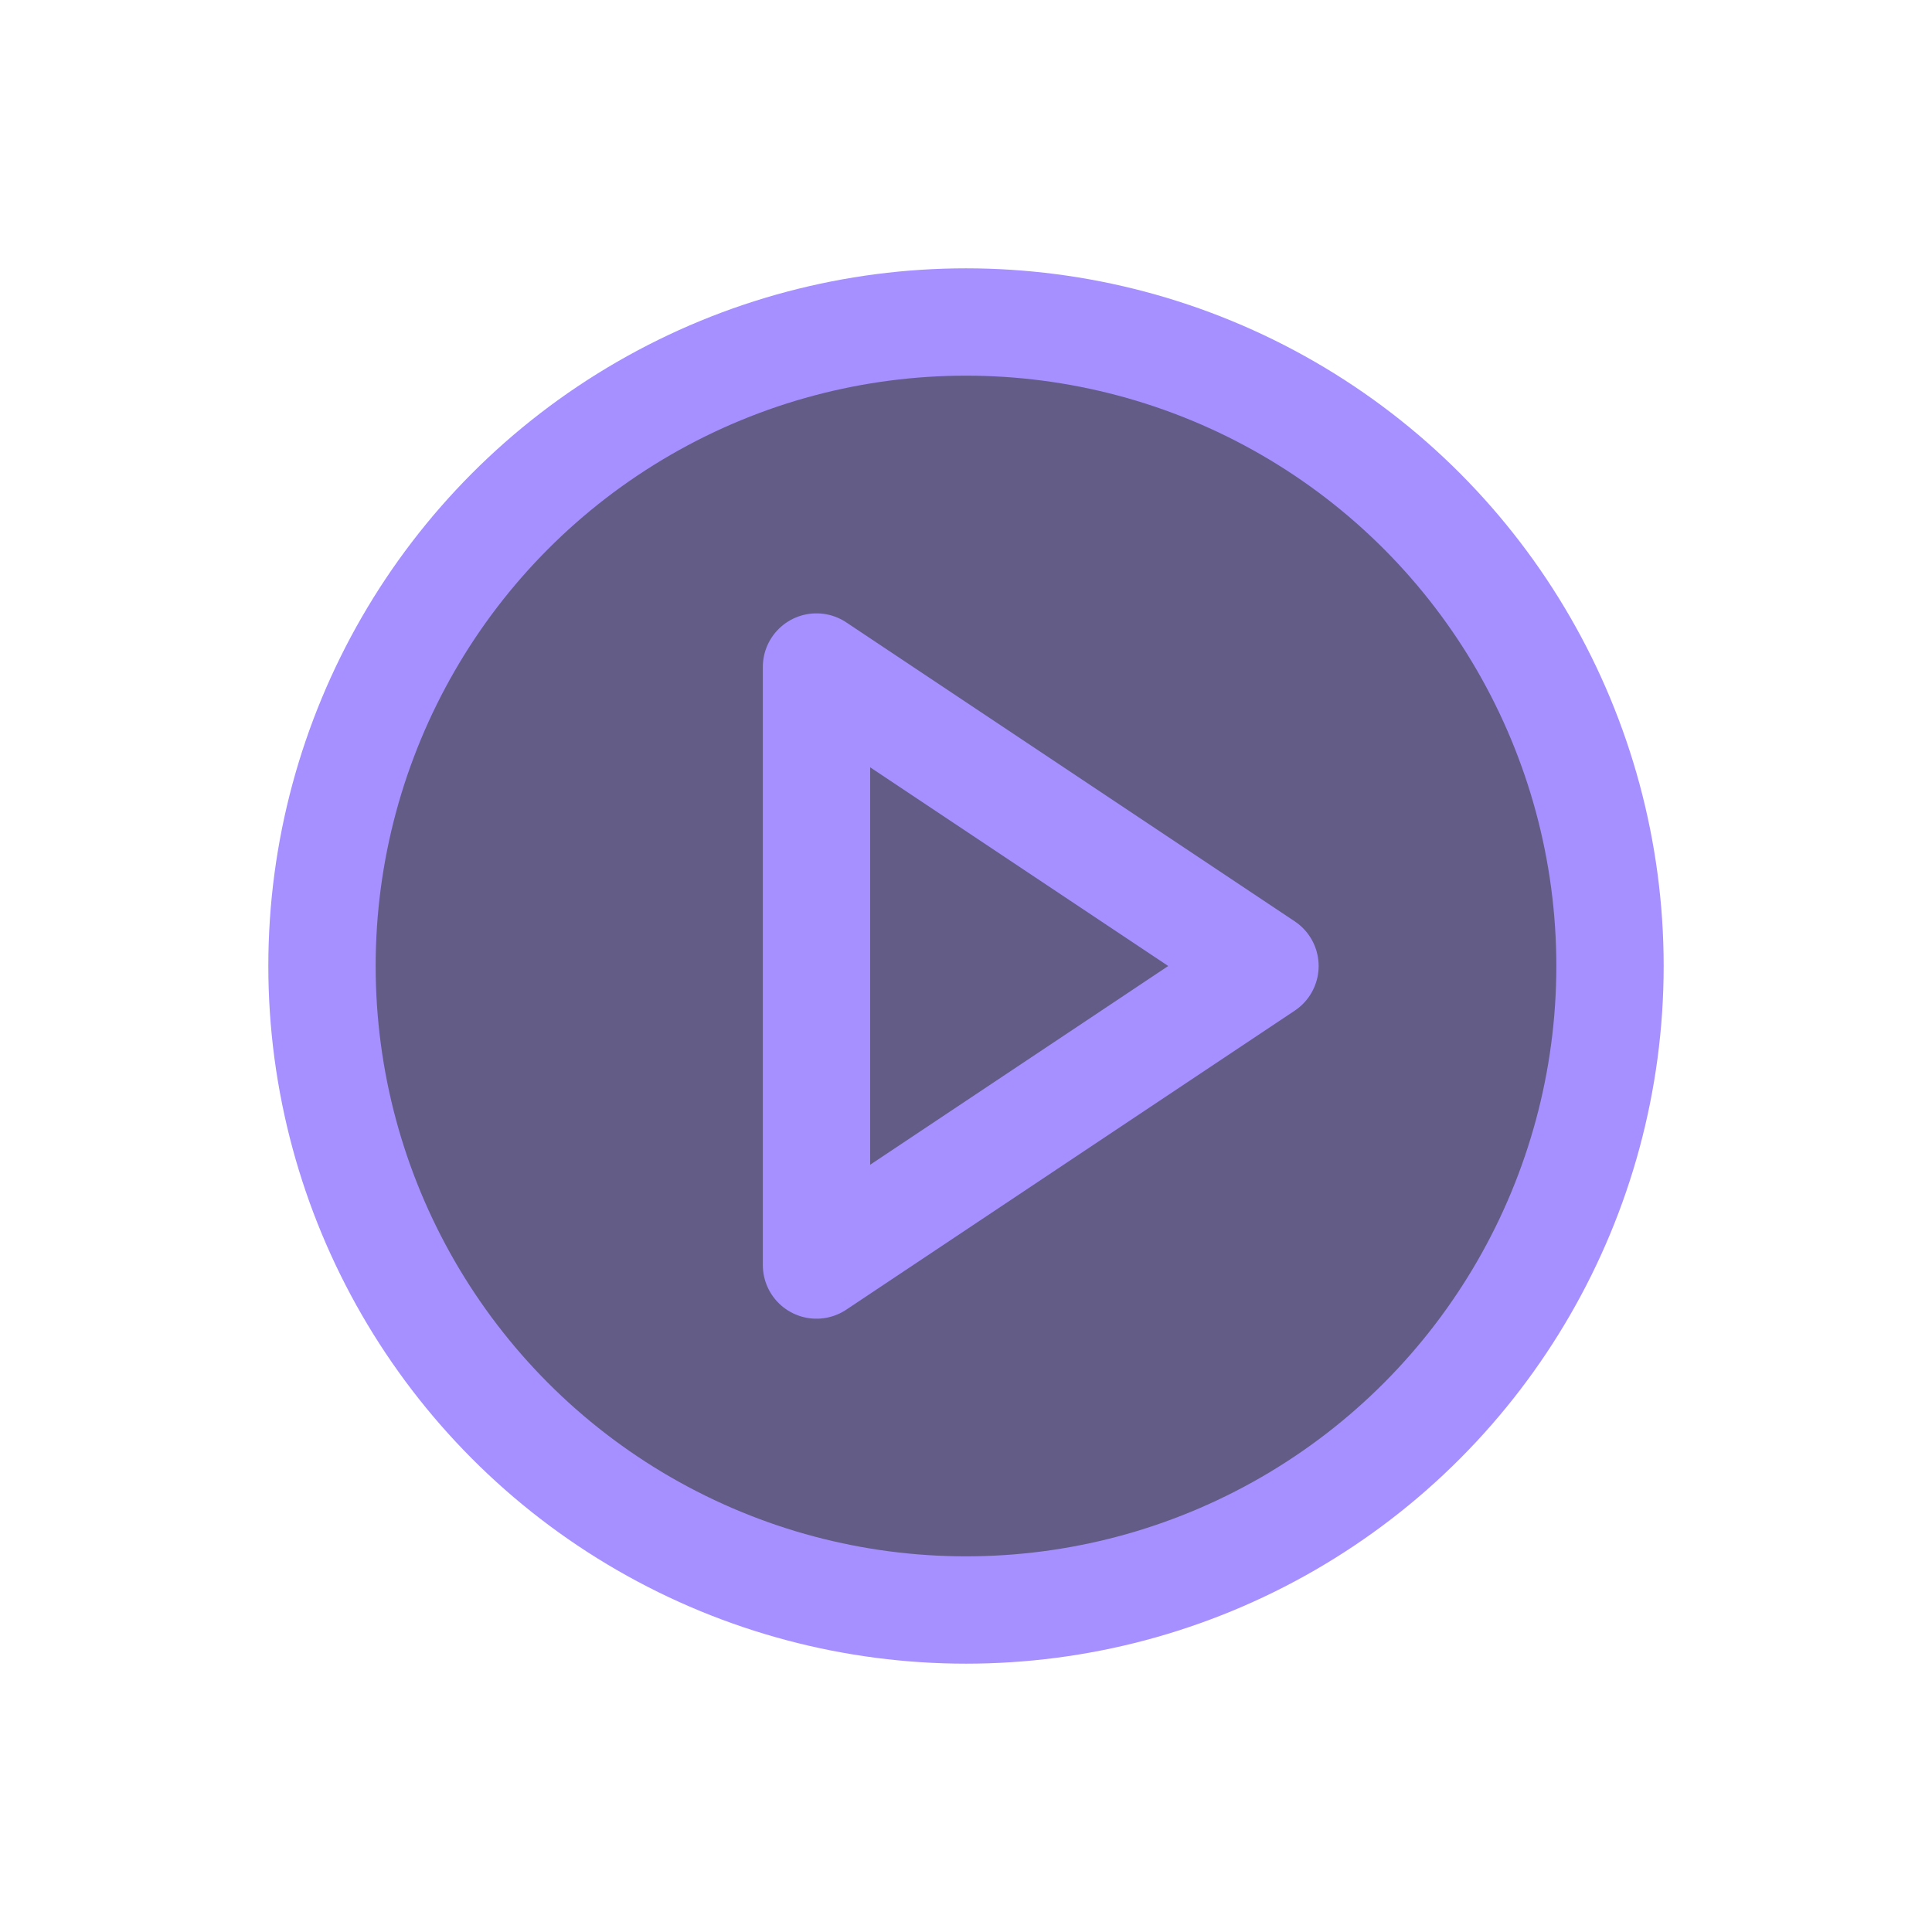 <?xml version="1.0" encoding="UTF-8"?> <svg xmlns="http://www.w3.org/2000/svg" width="36" height="36" viewBox="0 0 36 36" fill="none"> <g filter="url(#filter0_dd_425_74)"> <circle cx="18" cy="18" r="12" fill="#625C87" stroke="#A68FFF" stroke-width="2"></circle> <path d="M15.214 23.572V13.308V12.429L23.571 18L15.214 23.572Z" stroke="#A68FFF" stroke-width="2" stroke-linejoin="round"></path> </g> <defs> <filter id="filter0_dd_425_74" x="0" y="0" width="36" height="36" filterUnits="userSpaceOnUse" color-interpolation-filters="sRGB"> <feFlood flood-opacity="0" result="BackgroundImageFix"></feFlood> <feColorMatrix in="SourceAlpha" type="matrix" values="0 0 0 0 0 0 0 0 0 0 0 0 0 0 0 0 0 0 127 0" result="hardAlpha"></feColorMatrix> <feOffset></feOffset> <feGaussianBlur stdDeviation="2.5"></feGaussianBlur> <feComposite in2="hardAlpha" operator="out"></feComposite> <feColorMatrix type="matrix" values="0 0 0 0 0.66 0 0 0 0 0.575 0 0 0 0 1 0 0 0 1 0"></feColorMatrix> <feBlend mode="normal" in2="BackgroundImageFix" result="effect1_dropShadow_425_74"></feBlend> <feColorMatrix in="SourceAlpha" type="matrix" values="0 0 0 0 0 0 0 0 0 0 0 0 0 0 0 0 0 0 127 0" result="hardAlpha"></feColorMatrix> <feOffset></feOffset> <feGaussianBlur stdDeviation="2.5"></feGaussianBlur> <feComposite in2="hardAlpha" operator="out"></feComposite> <feColorMatrix type="matrix" values="0 0 0 0 0.651 0 0 0 0 0.561 0 0 0 0 1 0 0 0 0.5 0"></feColorMatrix> <feBlend mode="normal" in2="effect1_dropShadow_425_74" result="effect2_dropShadow_425_74"></feBlend> <feBlend mode="normal" in="SourceGraphic" in2="effect2_dropShadow_425_74" result="shape"></feBlend> </filter> </defs> </svg> 
